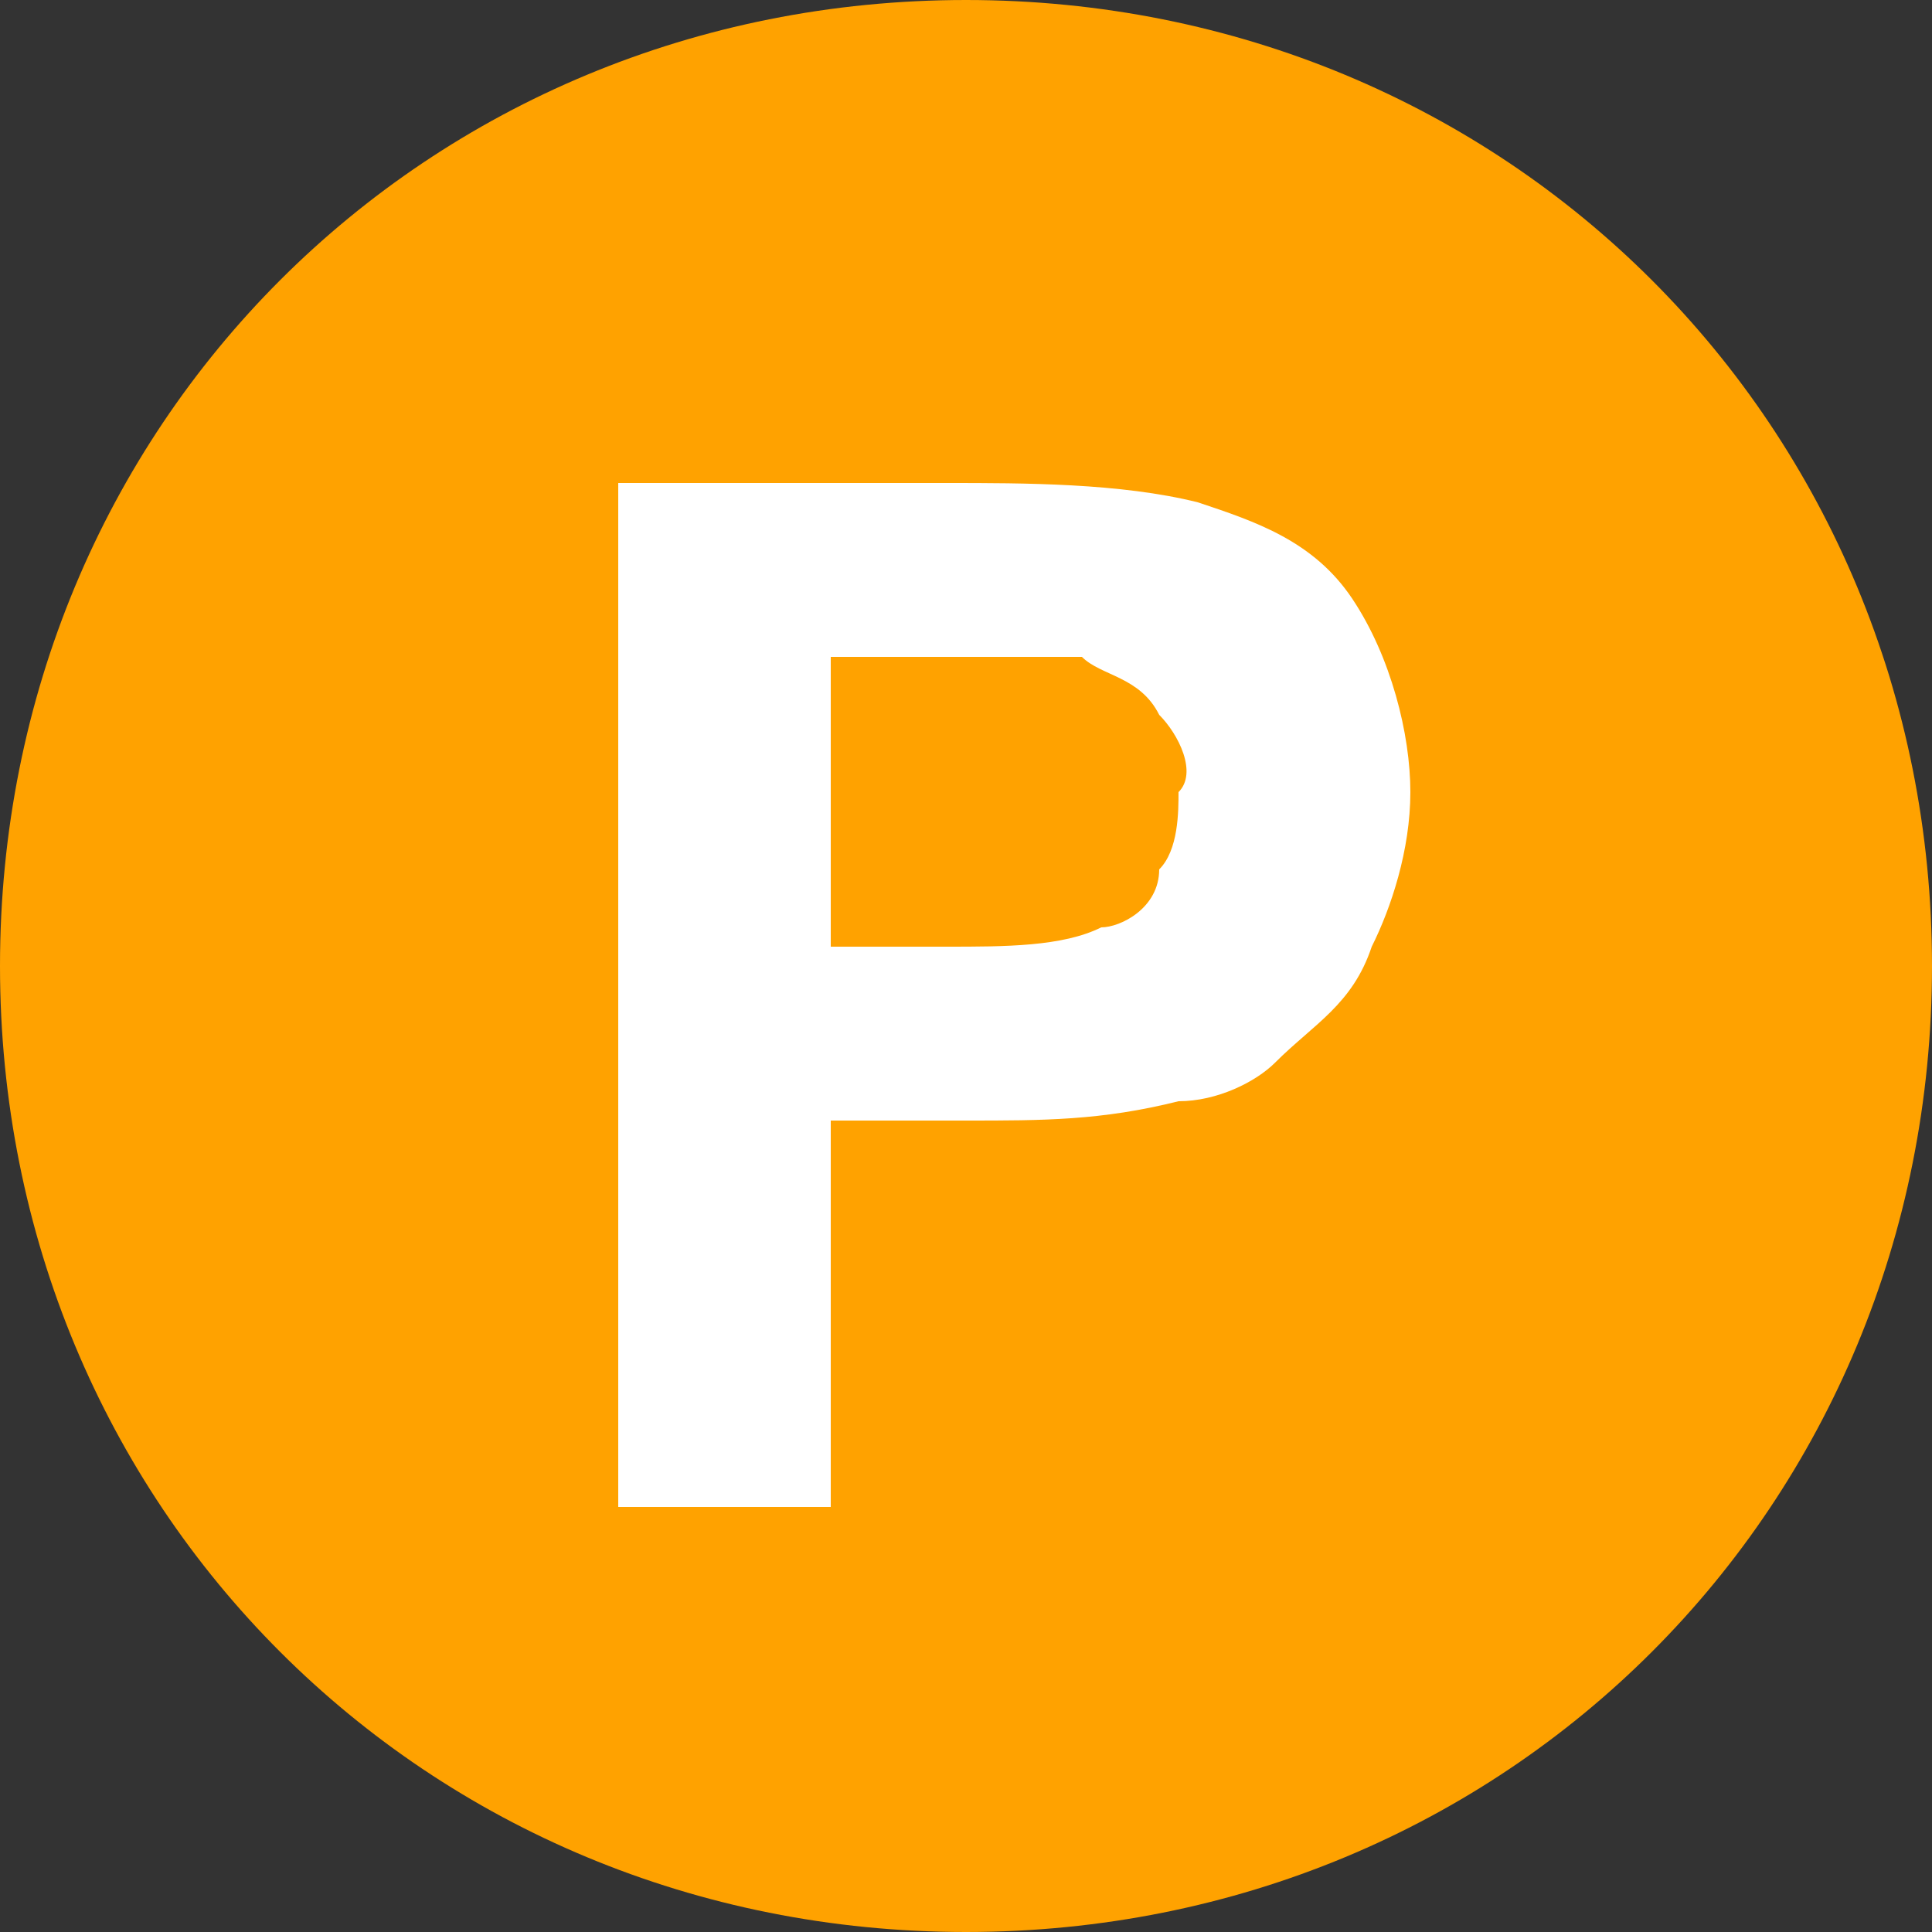 <?xml version="1.0" encoding="utf-8"?>
<!-- Generator: Adobe Illustrator 25.4.1, SVG Export Plug-In . SVG Version: 6.00 Build 0)  -->
<svg version="1.1" id="レイヤー_1" xmlns="http://www.w3.org/2000/svg" xmlns:xlink="http://www.w3.org/1999/xlink" x="0px"
	 y="0px" viewBox="0 0 10 10" style="enable-background:new 0 0 10 10;" xml:space="preserve">
<rect x="0" y="0" width="10" height="10" fill="#333333" stroke="none"/>
<style type="text/css">
	.st0{fill:#FFA200;}
	.st1{fill-rule:evenodd;clip-rule:evenodd;fill:#FFFFFF;}
</style>
<g>
	<path class="st0" d="M10,5c0,2.8-2.2,5-5,5S0,7.8,0,5s2.2-5,5-5C7.8,0,10,2.2,10,5C10,5,10,5,10,5z"/>
	<path class="st1" d="M4.3,3.4v1.5h0.6c0.3,0,0.6,0,0.8-0.1c0.1,0,0.3-0.1,0.3-0.3c0.1-0.1,0.1-0.3,0.1-0.4C6.2,4,6.1,3.8,6,3.7
		C5.9,3.5,5.7,3.5,5.6,3.4c-0.3,0-0.5,0-0.8,0H4.3z M3.2,7.8V2.5h1.7c0.4,0,0.9,0,1.3,0.1C6.5,2.7,6.8,2.8,7,3.1
		c0.2,0.3,0.3,0.7,0.3,1c0,0.3-0.1,0.6-0.2,0.8C7,5.2,6.8,5.3,6.6,5.5C6.5,5.6,6.3,5.7,6.1,5.7C5.7,5.8,5.4,5.8,5,5.8H4.3v2H3.2z"/>
</g>
</svg>
